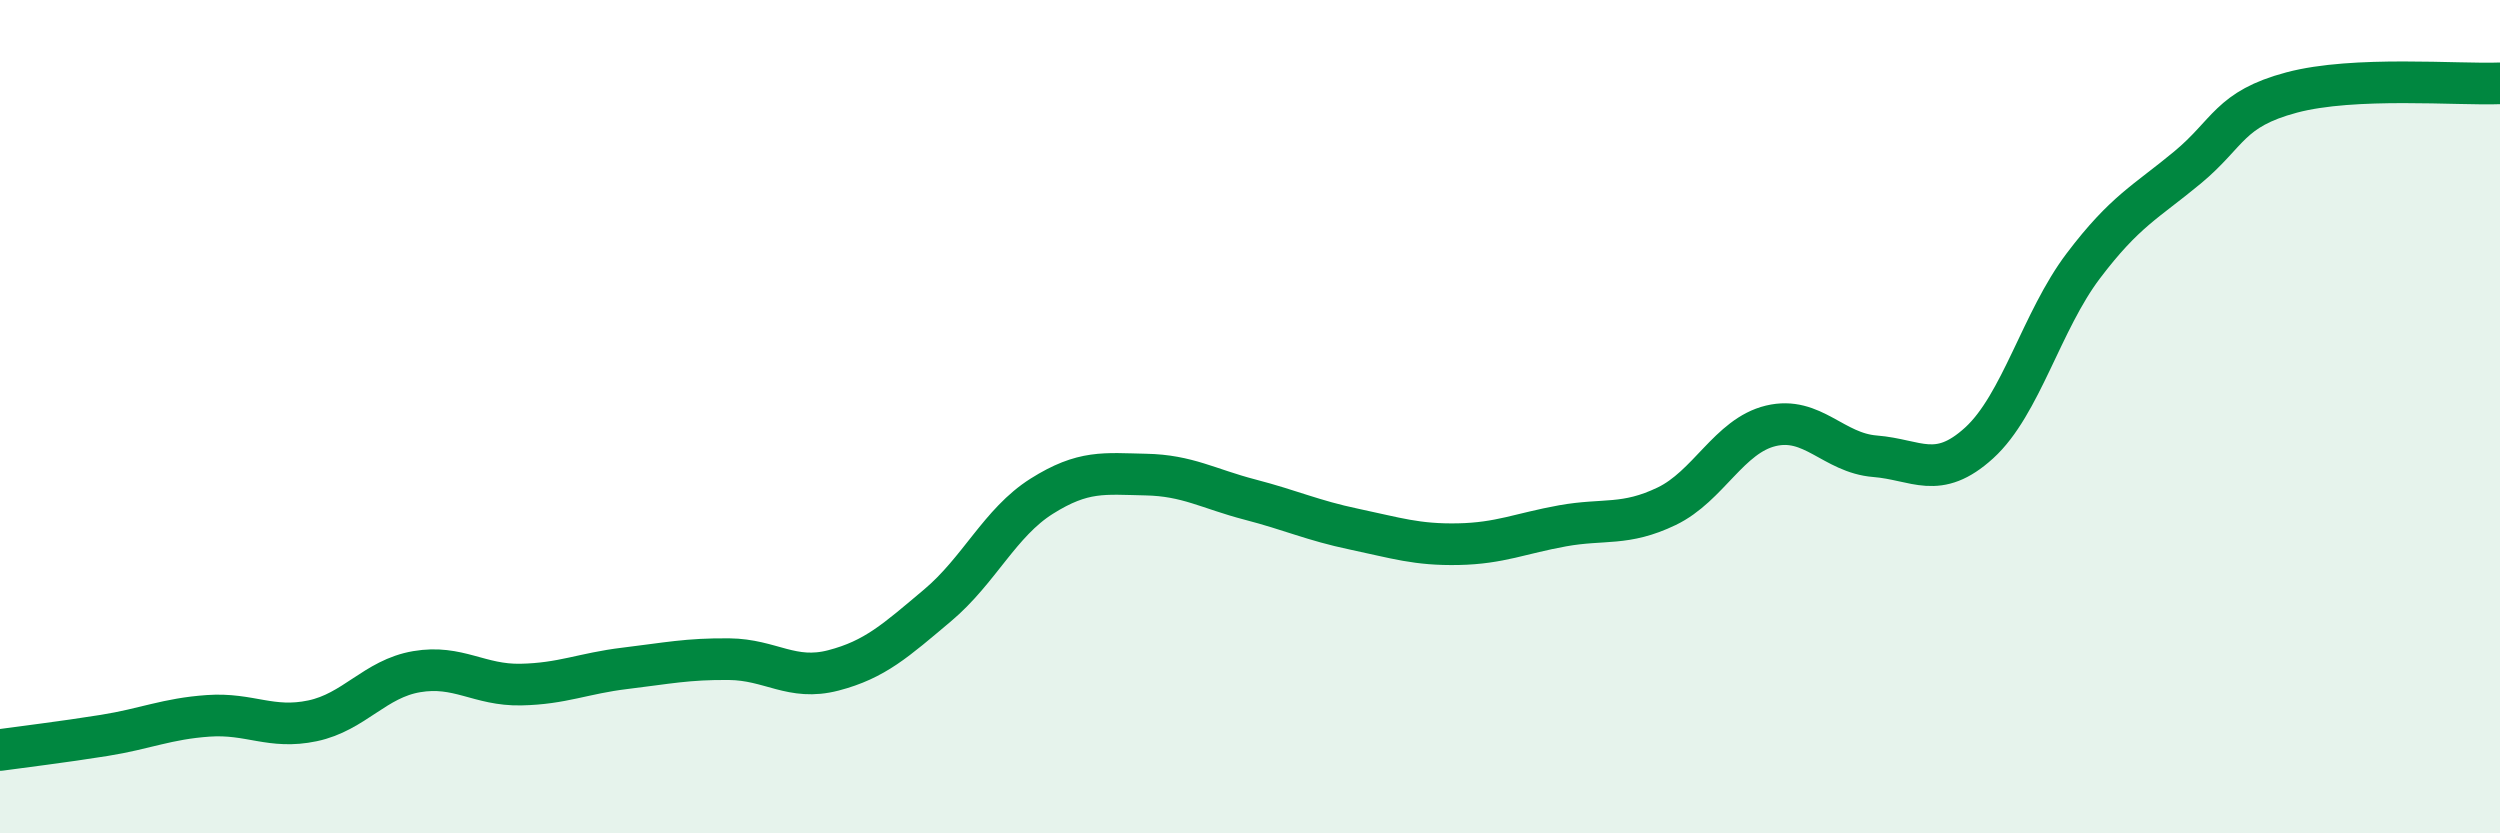 
    <svg width="60" height="20" viewBox="0 0 60 20" xmlns="http://www.w3.org/2000/svg">
      <path
        d="M 0,18 C 0.5,17.93 1.5,17.81 2.5,17.65 C 3.5,17.49 4,17.25 5,17.18 C 6,17.11 6.5,17.51 7.5,17.3 C 8.5,17.09 9,16.29 10,16.12 C 11,15.95 11.5,16.45 12.5,16.43 C 13.5,16.41 14,16.16 15,16.04 C 16,15.92 16.5,15.81 17.5,15.82 C 18.5,15.83 19,16.35 20,16.09 C 21,15.83 21.5,15.37 22.5,14.53 C 23.5,13.69 24,12.54 25,11.91 C 26,11.28 26.5,11.37 27.5,11.39 C 28.5,11.41 29,11.73 30,11.99 C 31,12.25 31.5,12.49 32.5,12.7 C 33.5,12.91 34,13.08 35,13.06 C 36,13.04 36.5,12.8 37.5,12.62 C 38.5,12.44 39,12.63 40,12.15 C 41,11.67 41.5,10.46 42.5,10.22 C 43.5,9.98 44,10.87 45,10.95 C 46,11.03 46.5,11.54 47.5,10.63 C 48.5,9.72 49,7.7 50,6.38 C 51,5.06 51.5,4.85 52.5,4.02 C 53.5,3.19 53.5,2.62 55,2.22 C 56.5,1.82 59,2.04 60,2L60 20L0 20Z"
        fill="#008740"
        opacity="0.1"
        stroke-linecap="round"
        stroke-linejoin="round"
      />
      <path
        d="M 0,18 C 0.5,17.93 1.5,17.81 2.5,17.65 C 3.5,17.49 4,17.25 5,17.18 C 6,17.11 6.5,17.51 7.5,17.3 C 8.5,17.09 9,16.29 10,16.12 C 11,15.95 11.5,16.45 12.5,16.43 C 13.5,16.41 14,16.16 15,16.04 C 16,15.92 16.5,15.81 17.5,15.82 C 18.5,15.83 19,16.35 20,16.09 C 21,15.83 21.5,15.37 22.5,14.53 C 23.5,13.69 24,12.54 25,11.91 C 26,11.28 26.5,11.37 27.5,11.39 C 28.5,11.41 29,11.73 30,11.99 C 31,12.25 31.5,12.49 32.5,12.7 C 33.5,12.91 34,13.08 35,13.06 C 36,13.04 36.5,12.8 37.5,12.62 C 38.5,12.44 39,12.63 40,12.15 C 41,11.67 41.5,10.46 42.5,10.22 C 43.5,9.98 44,10.87 45,10.95 C 46,11.03 46.5,11.54 47.5,10.63 C 48.5,9.72 49,7.7 50,6.38 C 51,5.06 51.5,4.85 52.5,4.02 C 53.5,3.19 53.5,2.62 55,2.22 C 56.5,1.82 59,2.04 60,2"
        stroke="#008740"
        stroke-width="1"
        fill="none"
        stroke-linecap="round"
        stroke-linejoin="round"
      />
    </svg>
  